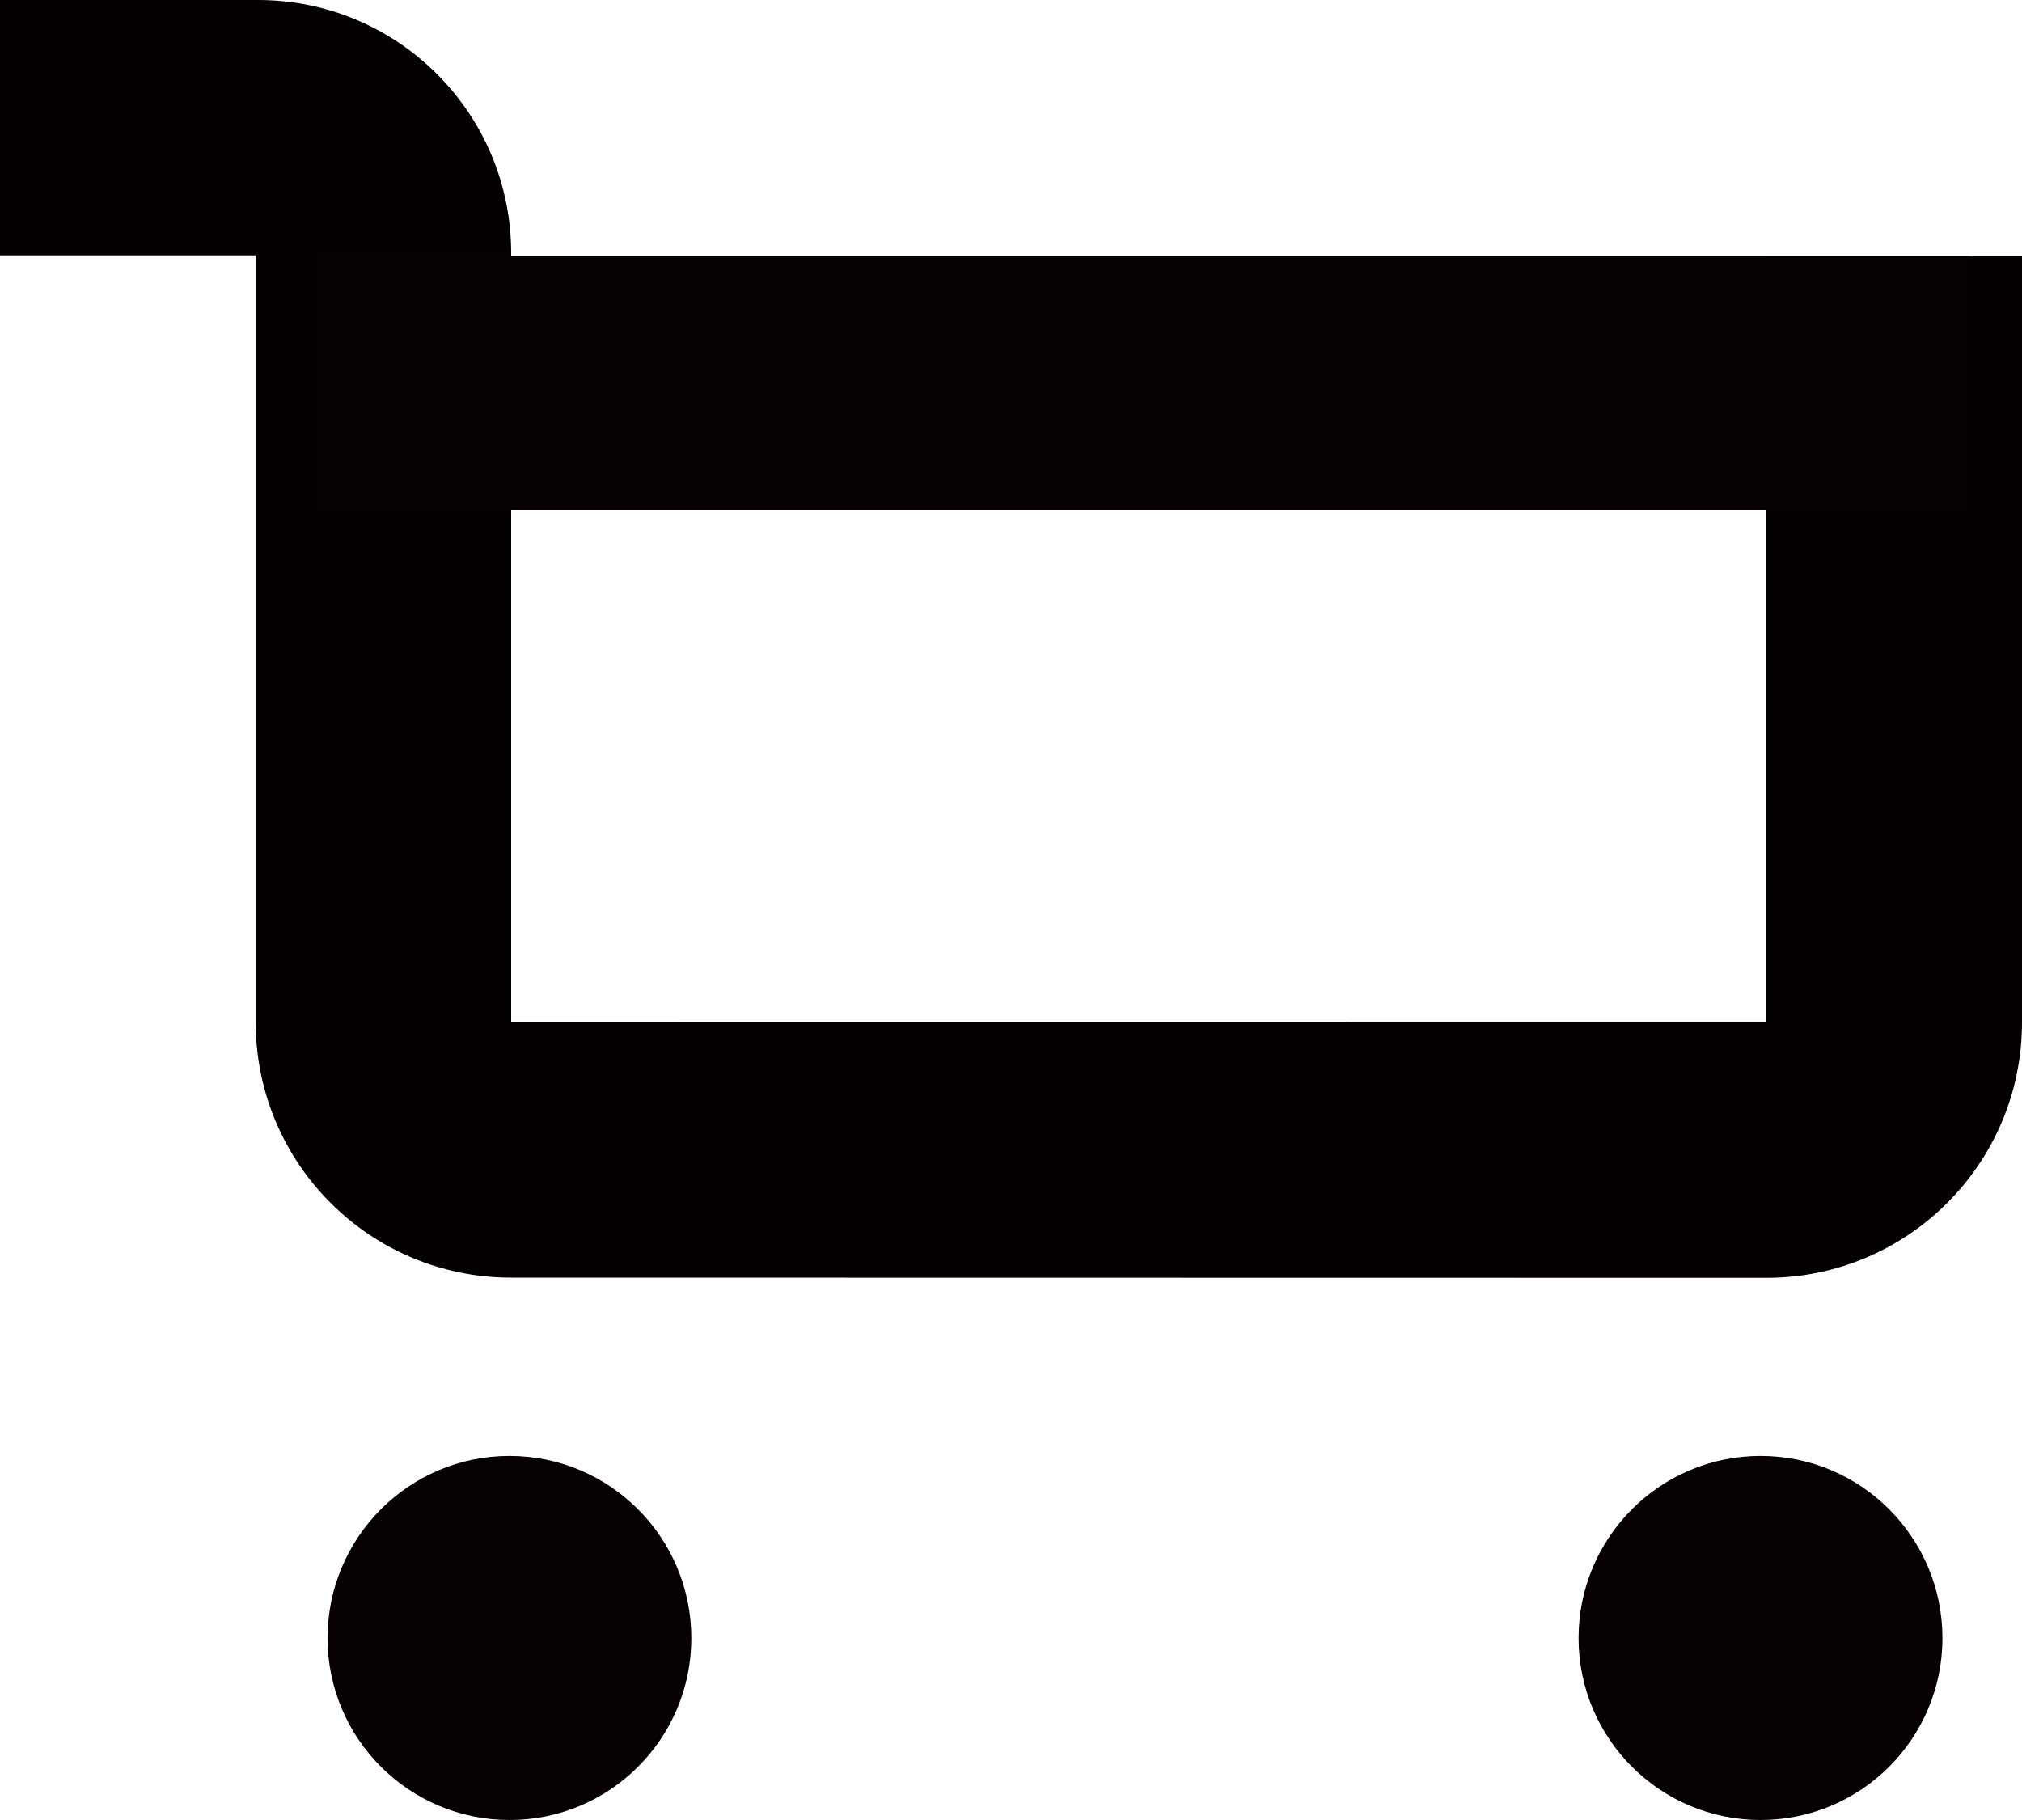 <svg version="1.1" xmlns="http://www.w3.org/2000/svg" viewBox="0 0 20 18" enable-background="new 0 0 20 18" xml:space="preserve">
<path fill="#060001" d="M19.213,16.201c0,0.993-0.805,1.799-1.799,1.799s-1.8-0.806-1.8-1.799c0-0.994,0.806-1.802,1.8-1.802 S19.213,15.207,19.213,16.201"/>
<path fill="#060001" d="M6.838,16.201C6.838,17.194,6.034,18,5.04,18S3.24,17.194,3.24,16.201c0-0.994,0.805-1.802,1.799-1.802 S6.838,15.207,6.838,16.201"/>
<path fill="#040000" d="M17.472,2.53v2.527v2.46v2.594L5.056,10.11V7.516V5.055V2.527V2.503C5.056,1.121,3.935,0,2.553,0H2.529H0 v2.526h2.529v7.583c0,1.396,1.131,2.527,2.527,2.527l12.416,0.002c1.396,0,2.528-1.131,2.528-2.527V2.53H17.472z"/>
<rect x="3.109" y="2.53" fill="#060001" width="16.375" height="2.518"/>
</svg>